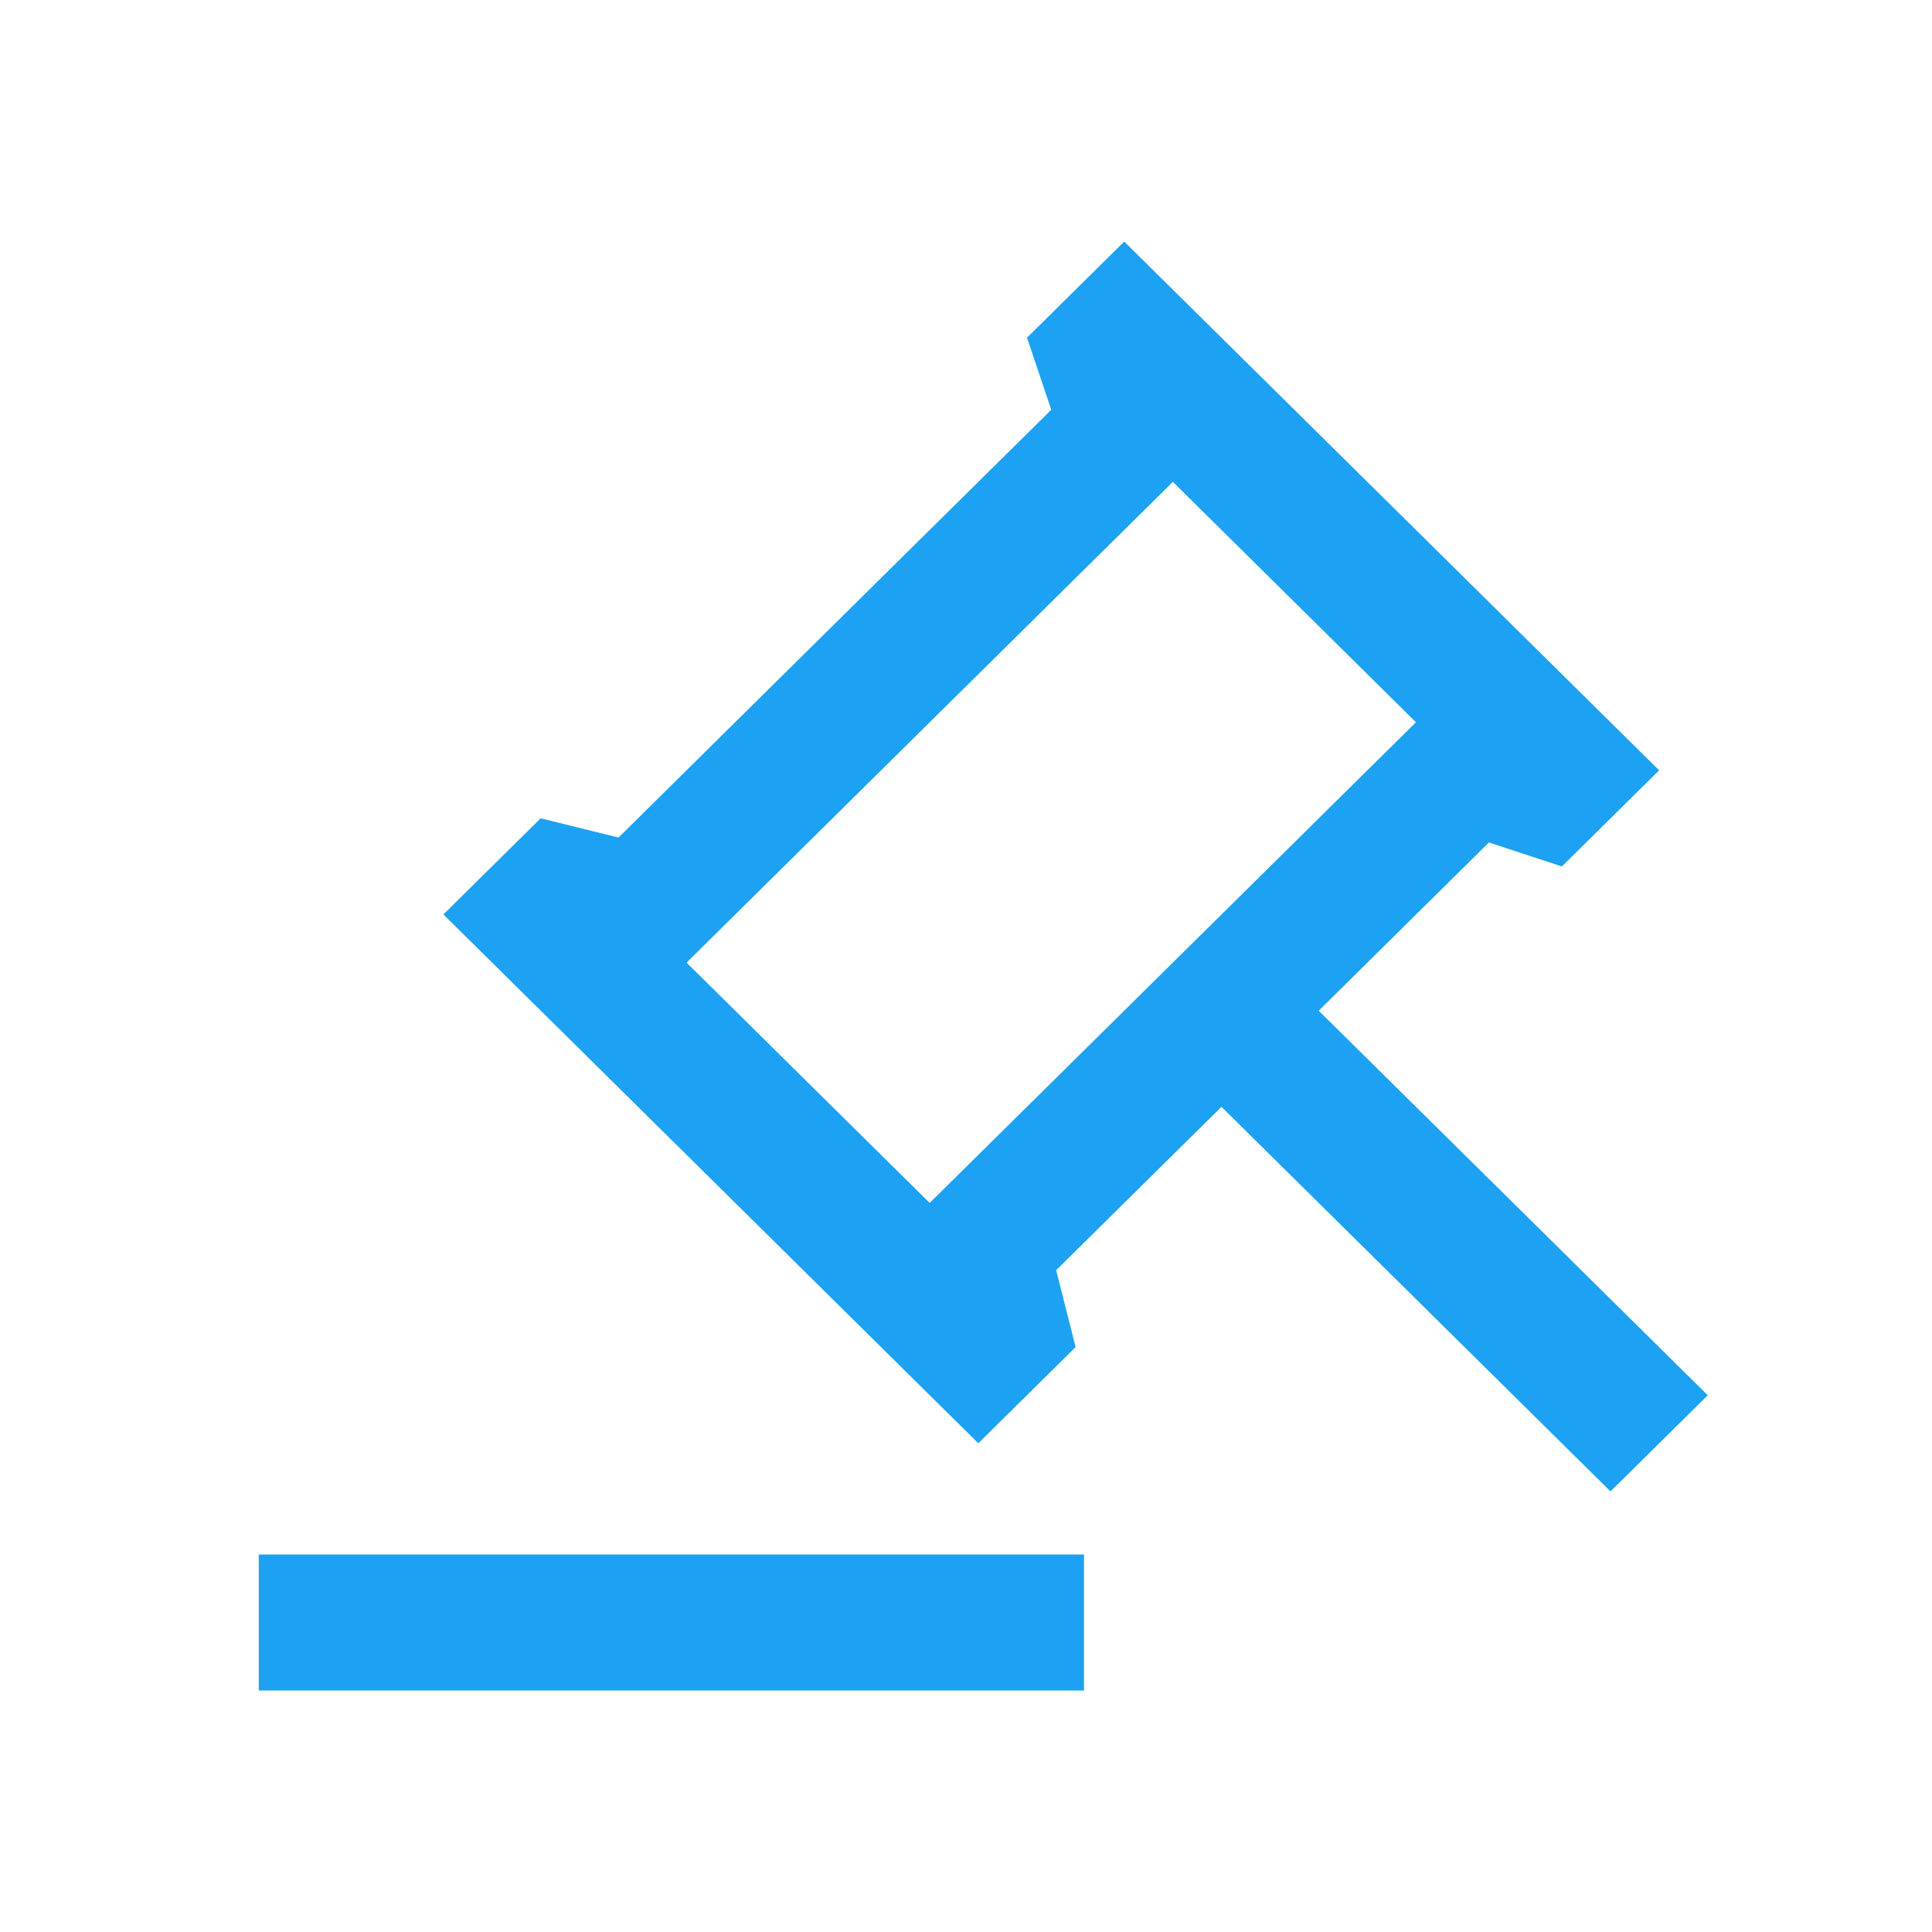 <svg xmlns="http://www.w3.org/2000/svg" width="56" height="56" viewBox="0 0 56 56" fill="none"><path d="M31.42 45.059V49H7.5V45.059H31.42ZM32.586 7.002L48.091 22.328L45.272 25.114L43.157 24.419L38.224 29.296L49.5 40.442L46.681 43.229L35.405 32.082L30.613 36.817L31.177 39.045L28.357 41.834L12.852 26.505L15.671 23.719L17.927 24.277L30.471 11.877L29.768 9.788L32.586 7.002ZM33.996 13.967L19.901 27.902L26.947 34.868L41.042 20.935L33.996 13.967Z" fill="#1DA1F2"></path></svg>